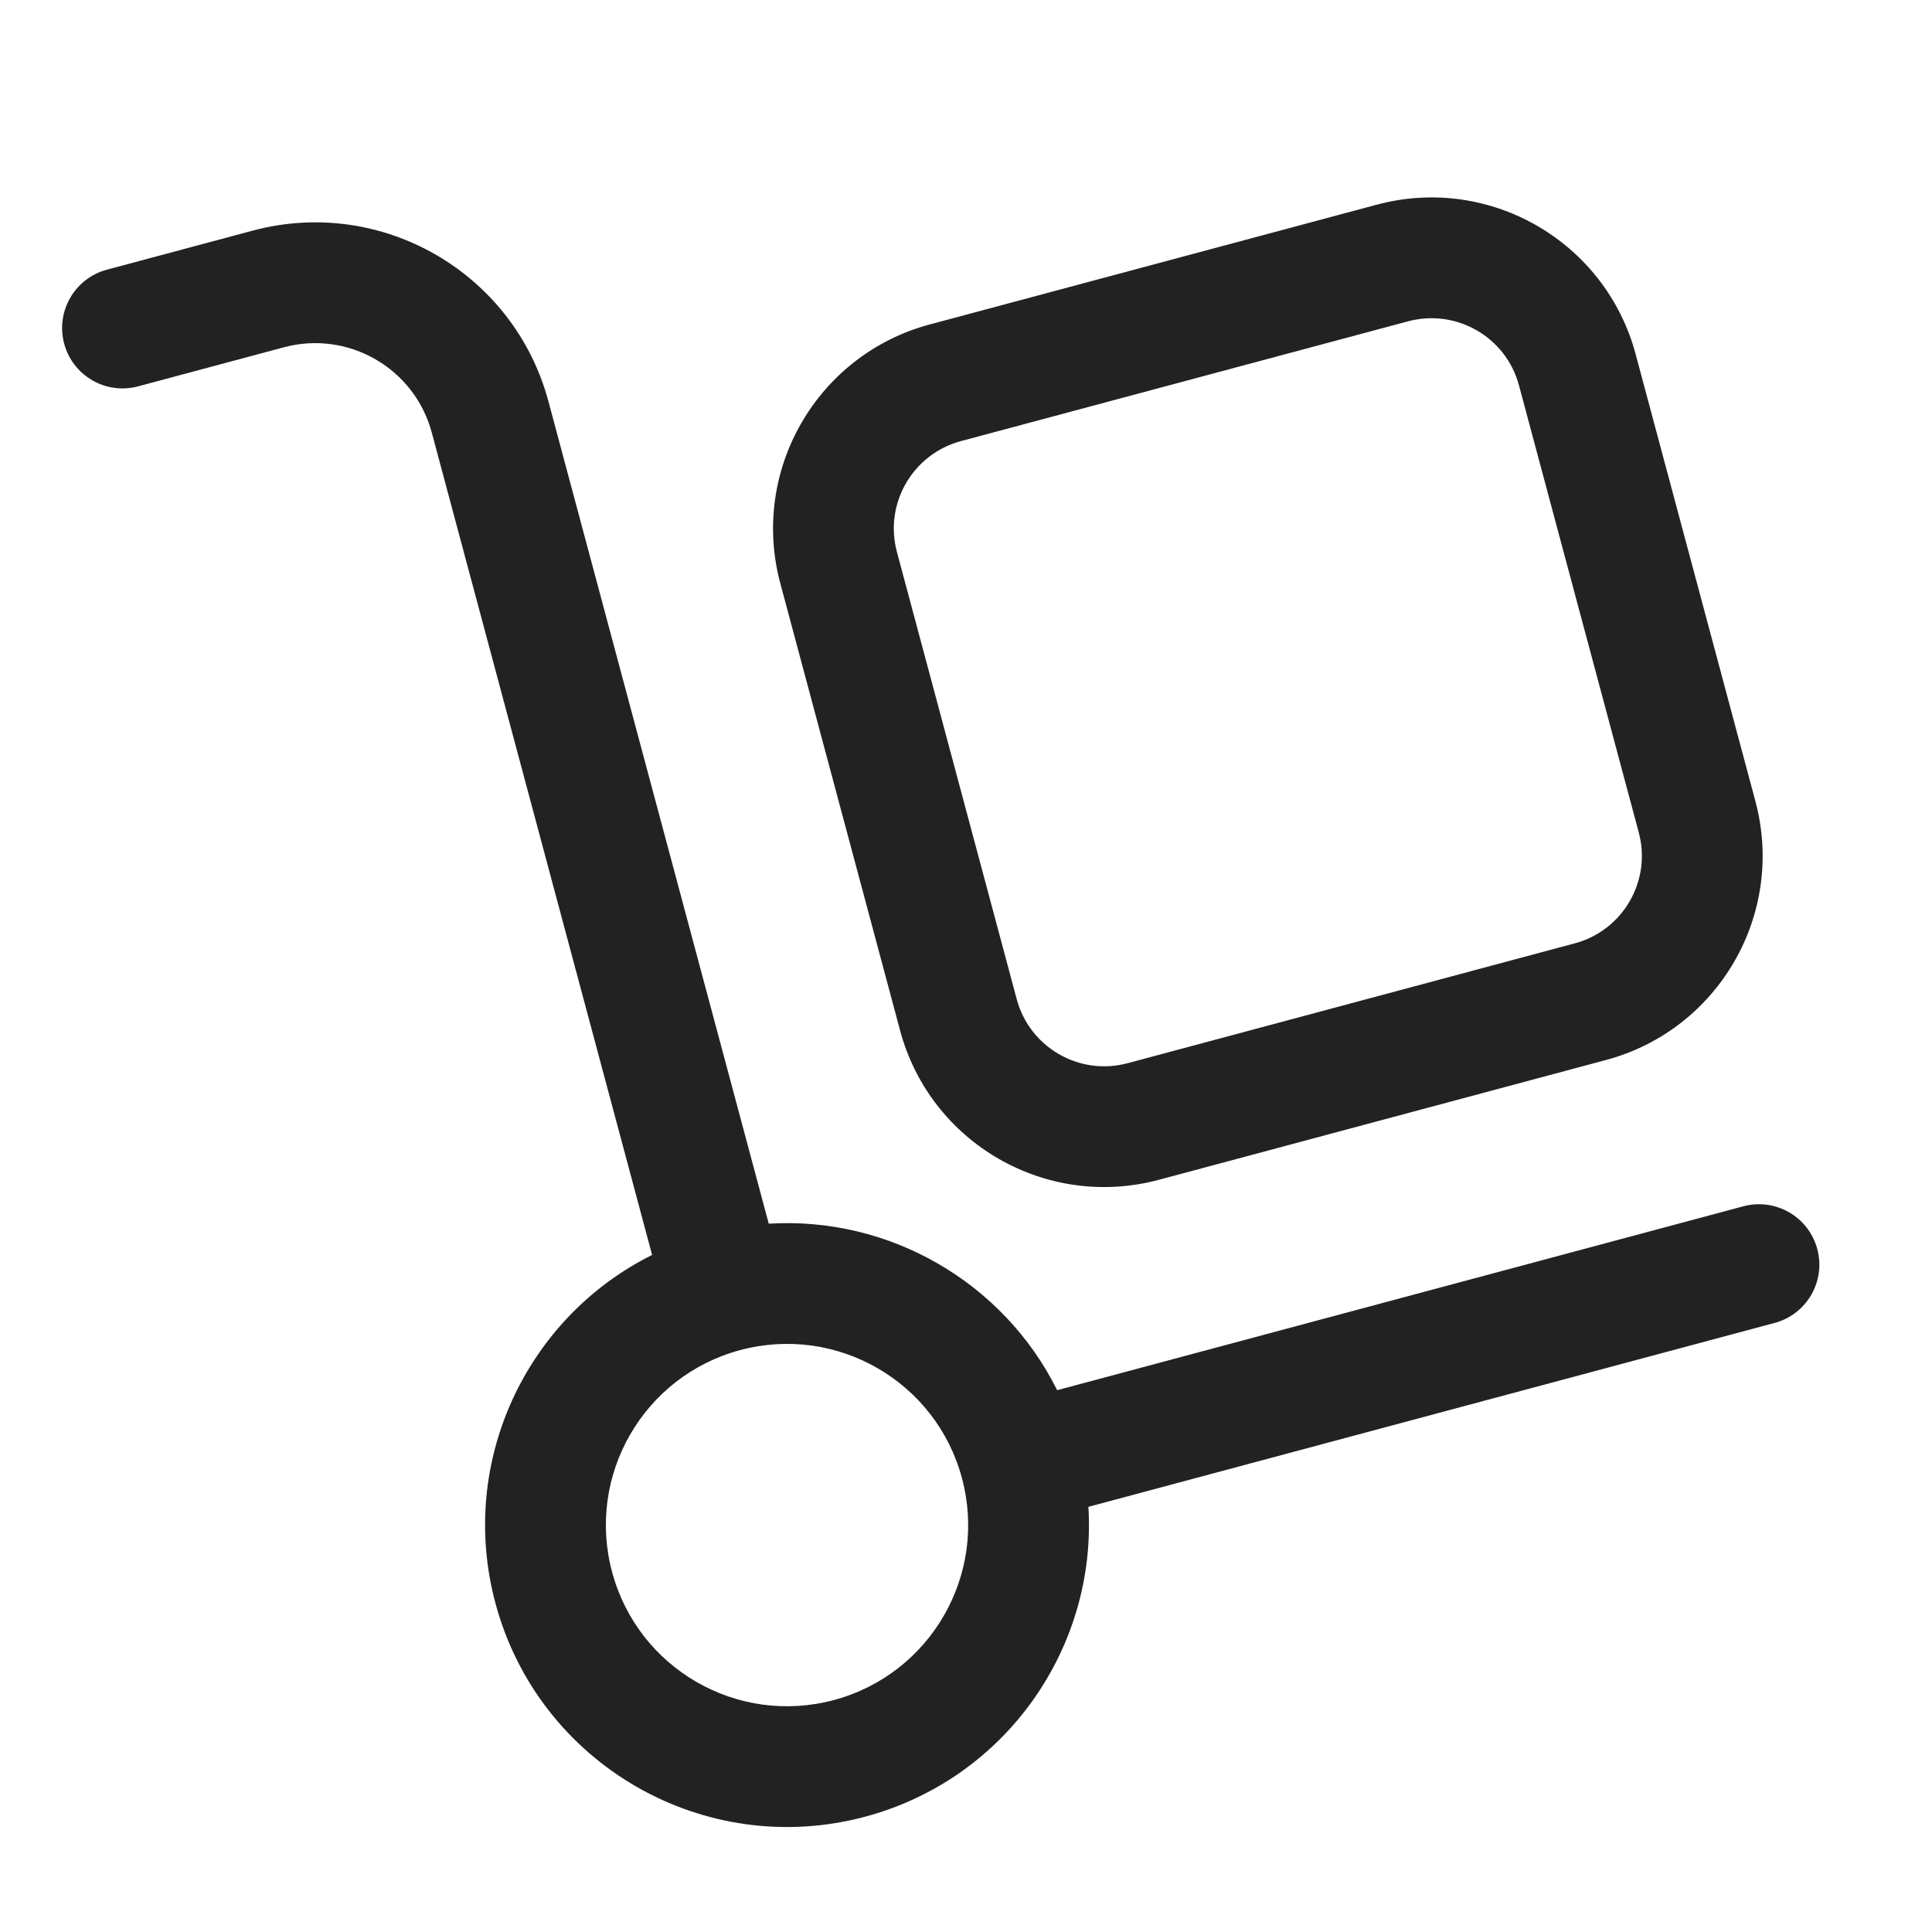 <svg width="32" height="32" viewBox="0 0 32 32" fill="none" xmlns="http://www.w3.org/2000/svg">
<path fill-rule="evenodd" clip-rule="evenodd" d="M15.399 5.374C13.532 5.875 12.424 7.794 12.924 9.661L14.908 17.067C15.408 18.934 17.328 20.042 19.195 19.541L26.6 17.557C28.467 17.057 29.575 15.138 29.075 13.271L27.091 5.865C26.59 3.998 24.671 2.89 22.804 3.39L15.399 5.374ZM14.856 9.143C14.641 8.343 15.116 7.521 15.916 7.306L23.322 5.322C24.122 5.108 24.945 5.582 25.159 6.383L27.143 13.788C27.358 14.588 26.883 15.411 26.082 15.625L18.677 17.61C17.877 17.824 17.054 17.349 16.84 16.549L14.856 9.143Z" fill="#222222"/>
<path fill-rule="evenodd" clip-rule="evenodd" d="M18.027 24.958C18.171 27.282 16.666 29.464 14.33 30.09C11.662 30.804 8.921 29.221 8.206 26.554C7.58 24.218 8.717 21.824 10.801 20.786L7.152 7.166C6.866 6.099 5.769 5.466 4.703 5.752L2.288 6.399C1.754 6.542 1.206 6.225 1.063 5.692C0.92 5.158 1.237 4.61 1.77 4.467L4.185 3.82C6.319 3.248 8.512 4.515 9.084 6.649L12.733 20.268C14.729 20.145 16.619 21.236 17.51 23.026L28.875 19.98C29.409 19.837 29.957 20.154 30.1 20.688C30.243 21.221 29.927 21.769 29.393 21.912L18.027 24.958ZM10.138 26.037C9.709 24.436 10.659 22.791 12.259 22.362C13.86 21.933 15.505 22.883 15.933 24.483C16.362 26.084 15.412 27.729 13.812 28.158C12.212 28.587 10.567 27.637 10.138 26.037Z" fill="#222222"/>
</svg>
